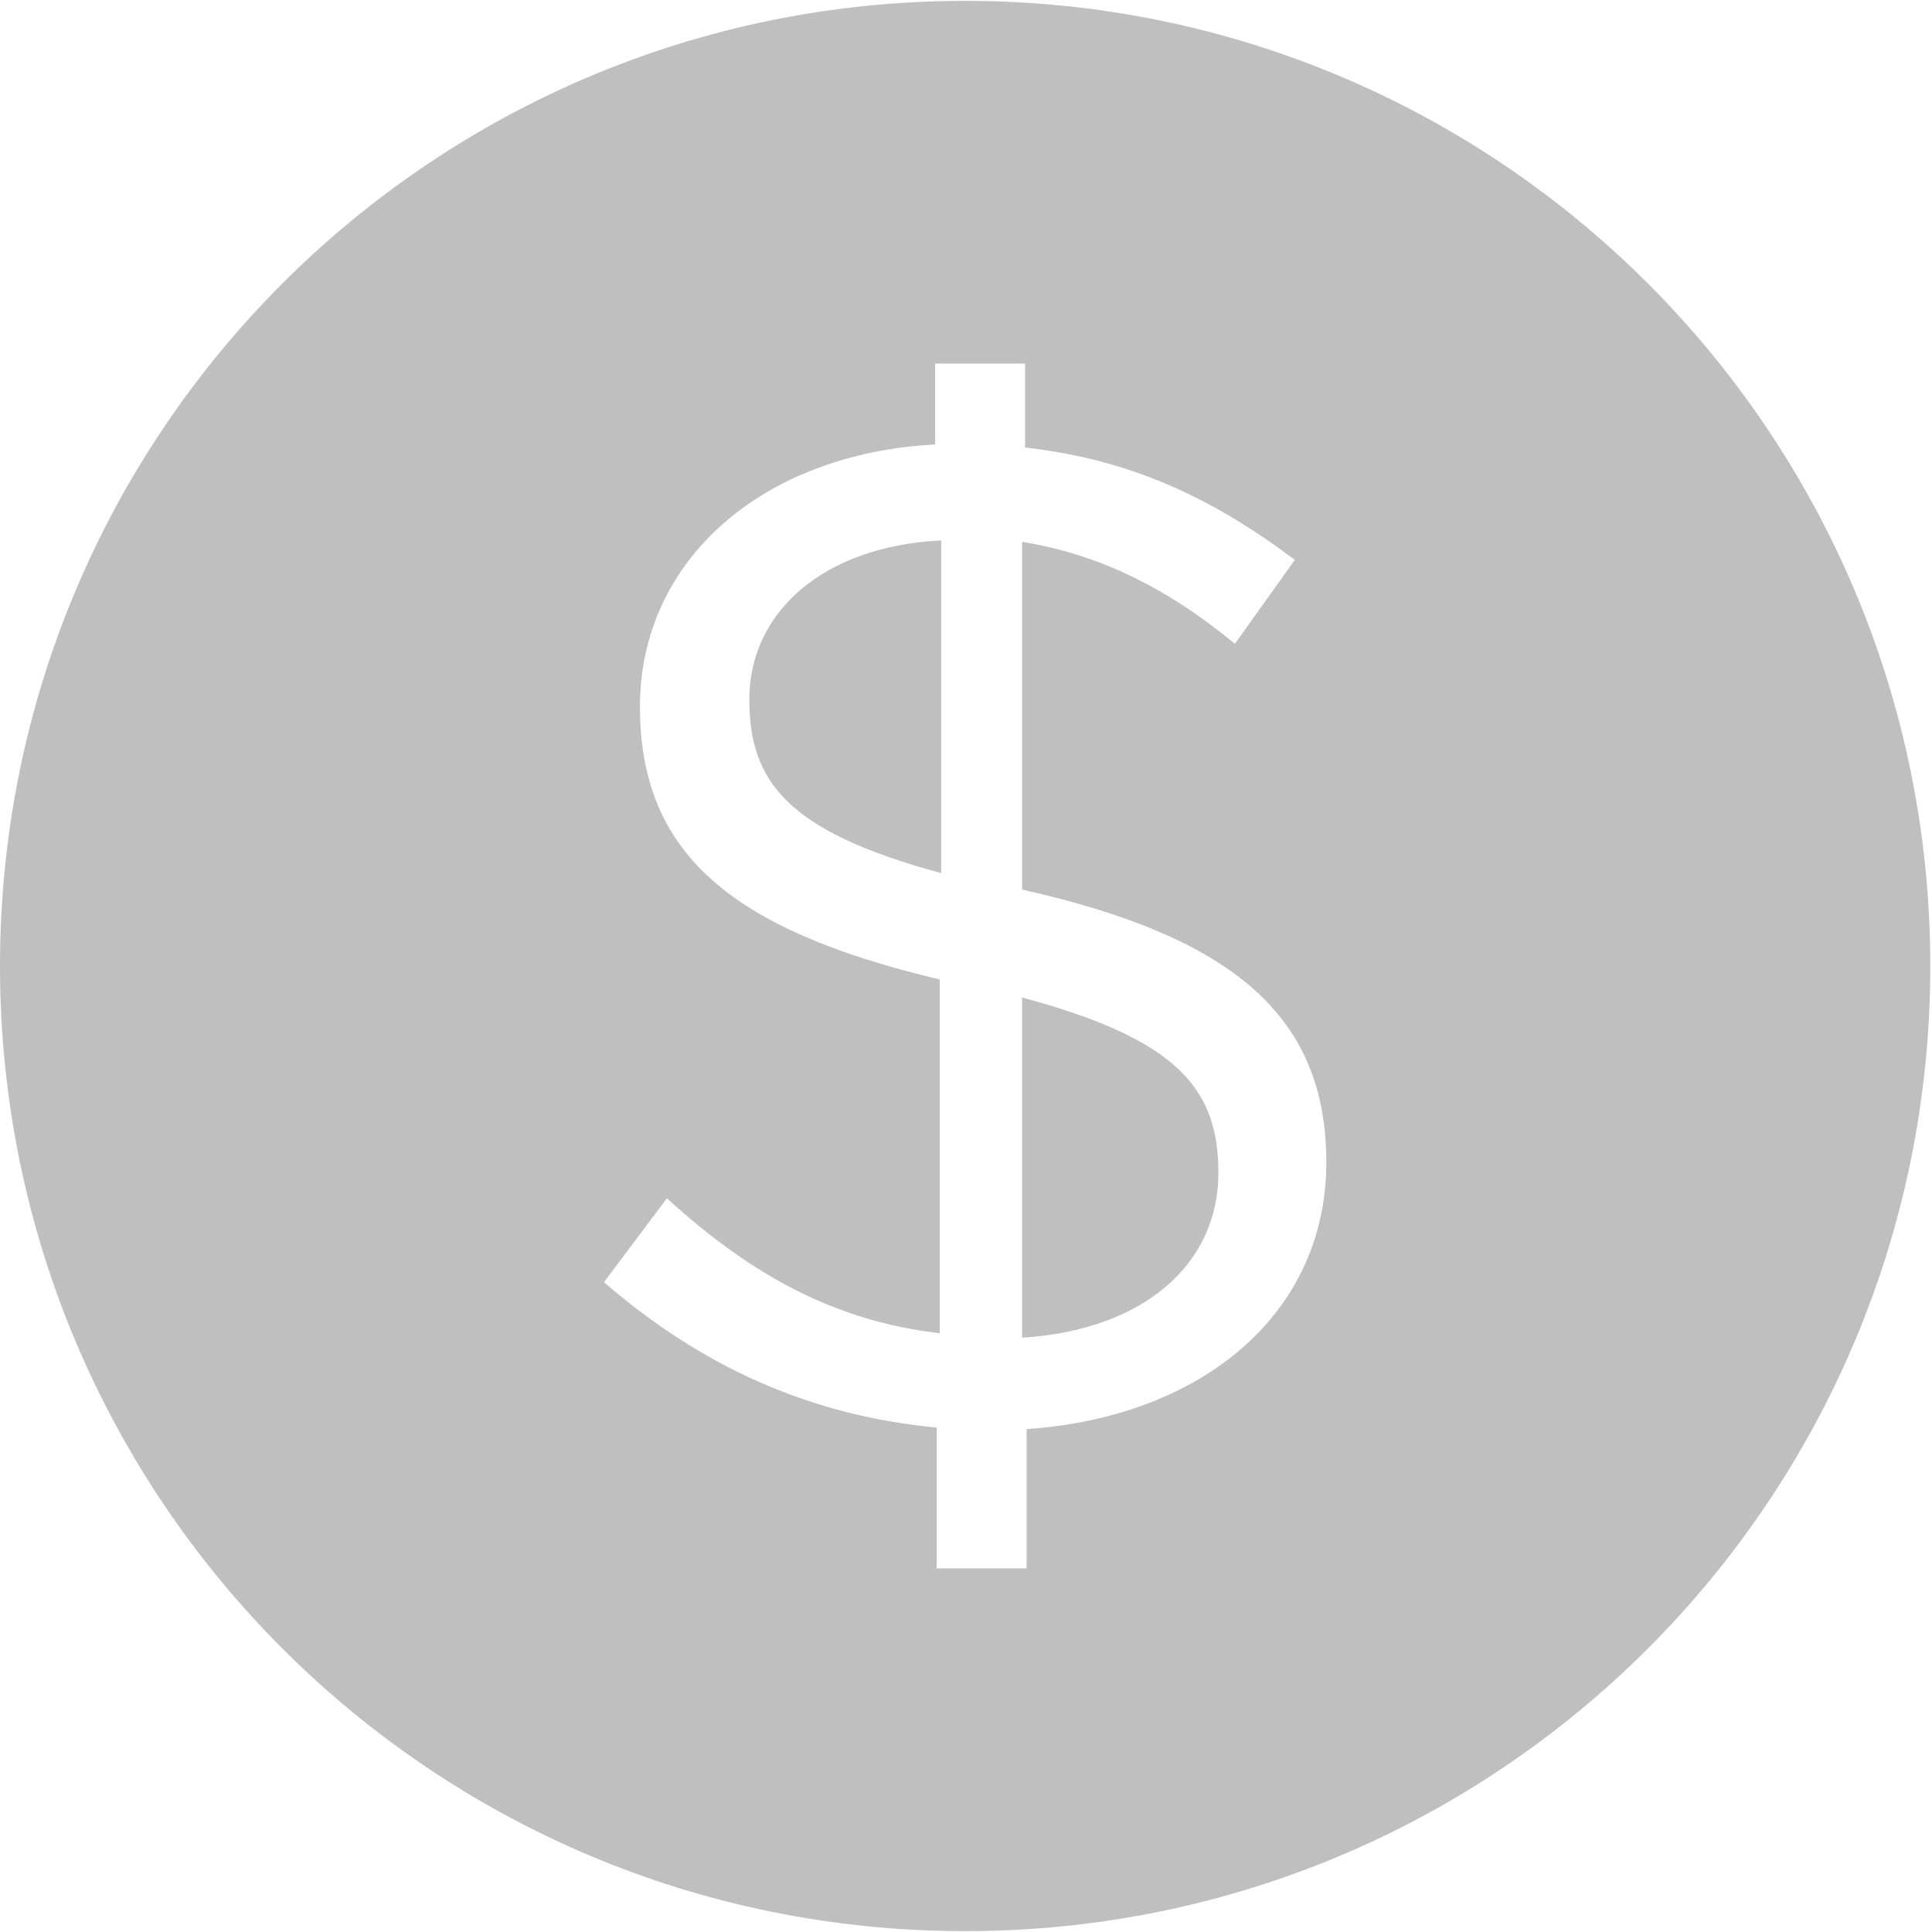 <svg width="34" height="34" viewBox="0 0 34 34" fill="none" xmlns="http://www.w3.org/2000/svg">
<path d="M13.187 12.305C13.187 13.729 13.82 14.626 16.563 15.365V9.51C14.453 9.615 13.187 10.802 13.187 12.305Z" fill="#BFBFBF"/>
<path d="M17.987 17.58V23.541C20.123 23.409 21.442 22.249 21.442 20.64C21.442 19.163 20.73 18.292 17.987 17.554V17.58Z" fill="#BFBFBF"/>
<path d="M16.985 0.015C7.596 0.015 0 7.611 0 17C0 26.389 7.596 33.985 16.985 33.985C26.374 33.985 33.97 26.389 33.97 17C33.97 7.611 26.374 0.015 16.985 0.015ZM18.066 25.176V27.602H16.484V25.123C14.268 24.912 12.37 24.068 10.629 22.565L11.736 21.088C13.213 22.433 14.69 23.251 16.537 23.462V17.237C12.871 16.367 11.262 15.022 11.262 12.437C11.262 9.853 13.425 7.98 16.457 7.822V6.398H18.04V7.875C19.886 8.086 21.31 8.745 22.787 9.853L21.732 11.33C20.519 10.327 19.306 9.747 17.987 9.536V15.655C21.759 16.499 23.341 17.923 23.341 20.455C23.341 23.119 21.152 24.939 18.066 25.15V25.176Z" fill="#BFBFBF"/>
</svg>
